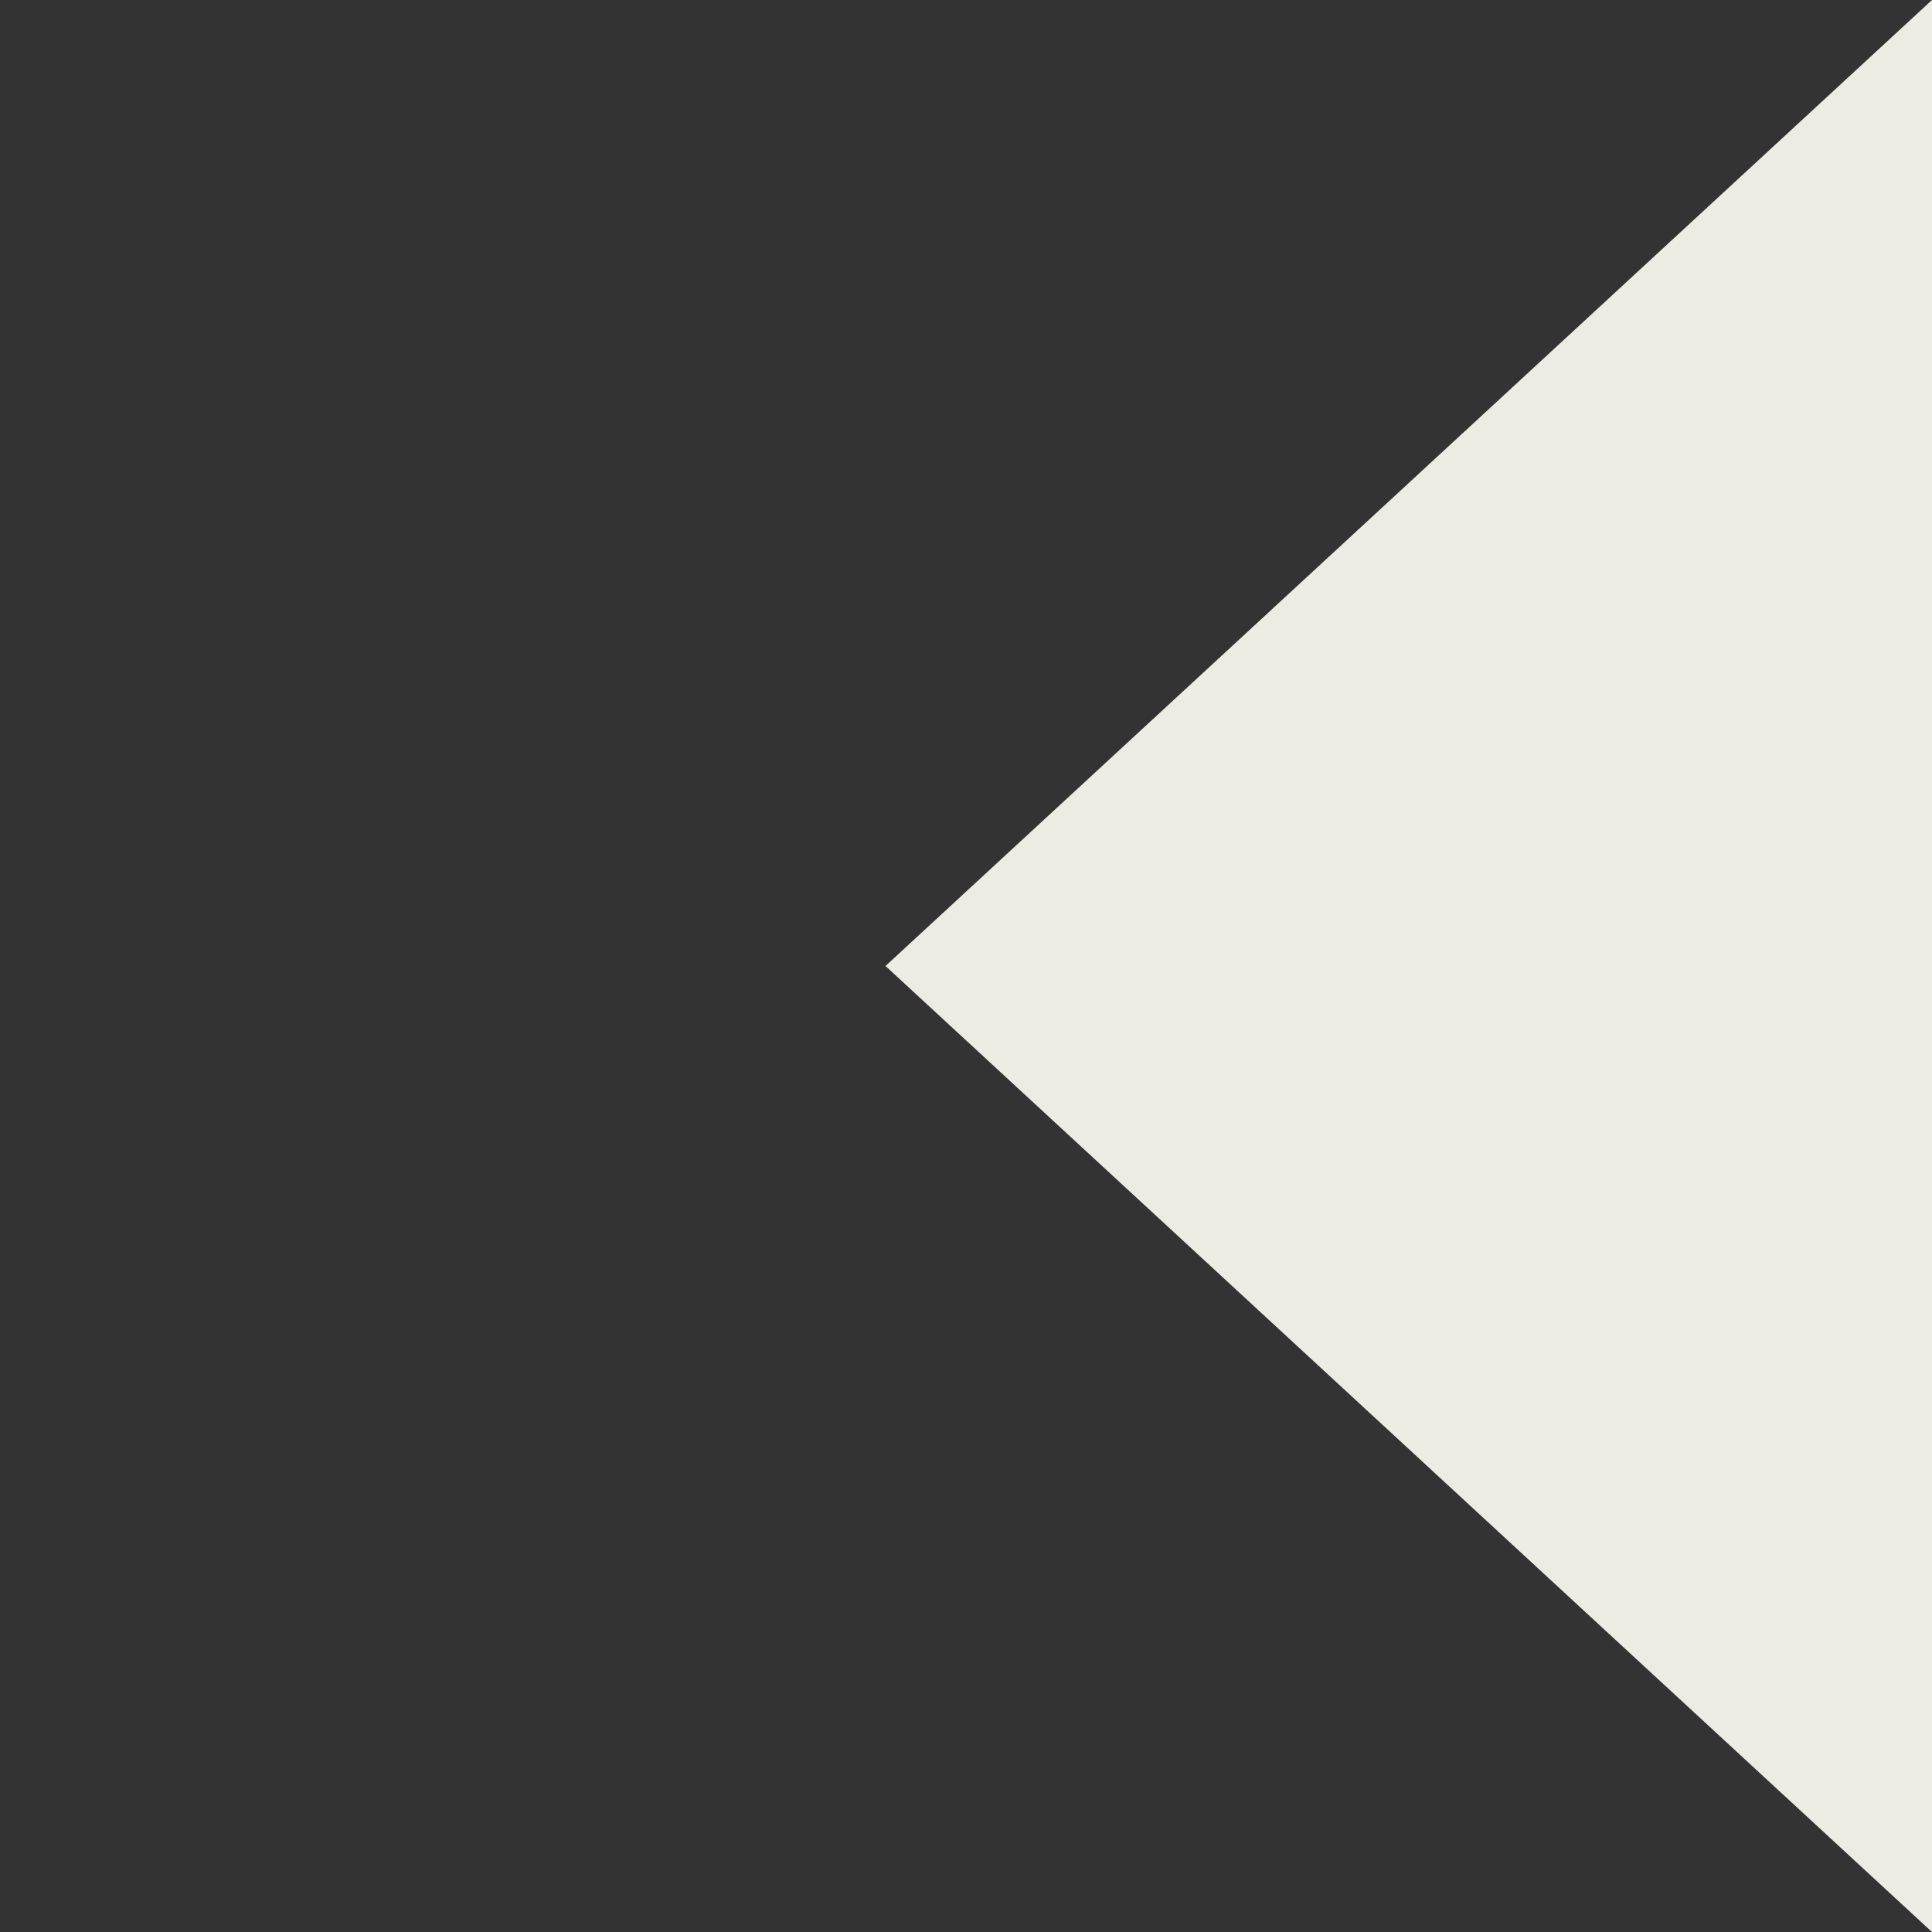 <svg width="48" height="48" viewBox="0 0 48 48" fill="none" xmlns="http://www.w3.org/2000/svg">
<rect x="0" y="0" width="48" height="48" fill="#333333" stroke="none"/>
<g clip-path="url(#clip0_70_2363)">
<path d="M22 24L48 48L48 -1.1365e-06L22 24Z" fill="#EDECE4"/>
</g>
<defs>
<clipPath id="clip0_70_2363">
<rect width="48" height="48" fill="white" transform="matrix(-1 0 0 1 48 0)"/>
</clipPath>
</defs>
</svg>
